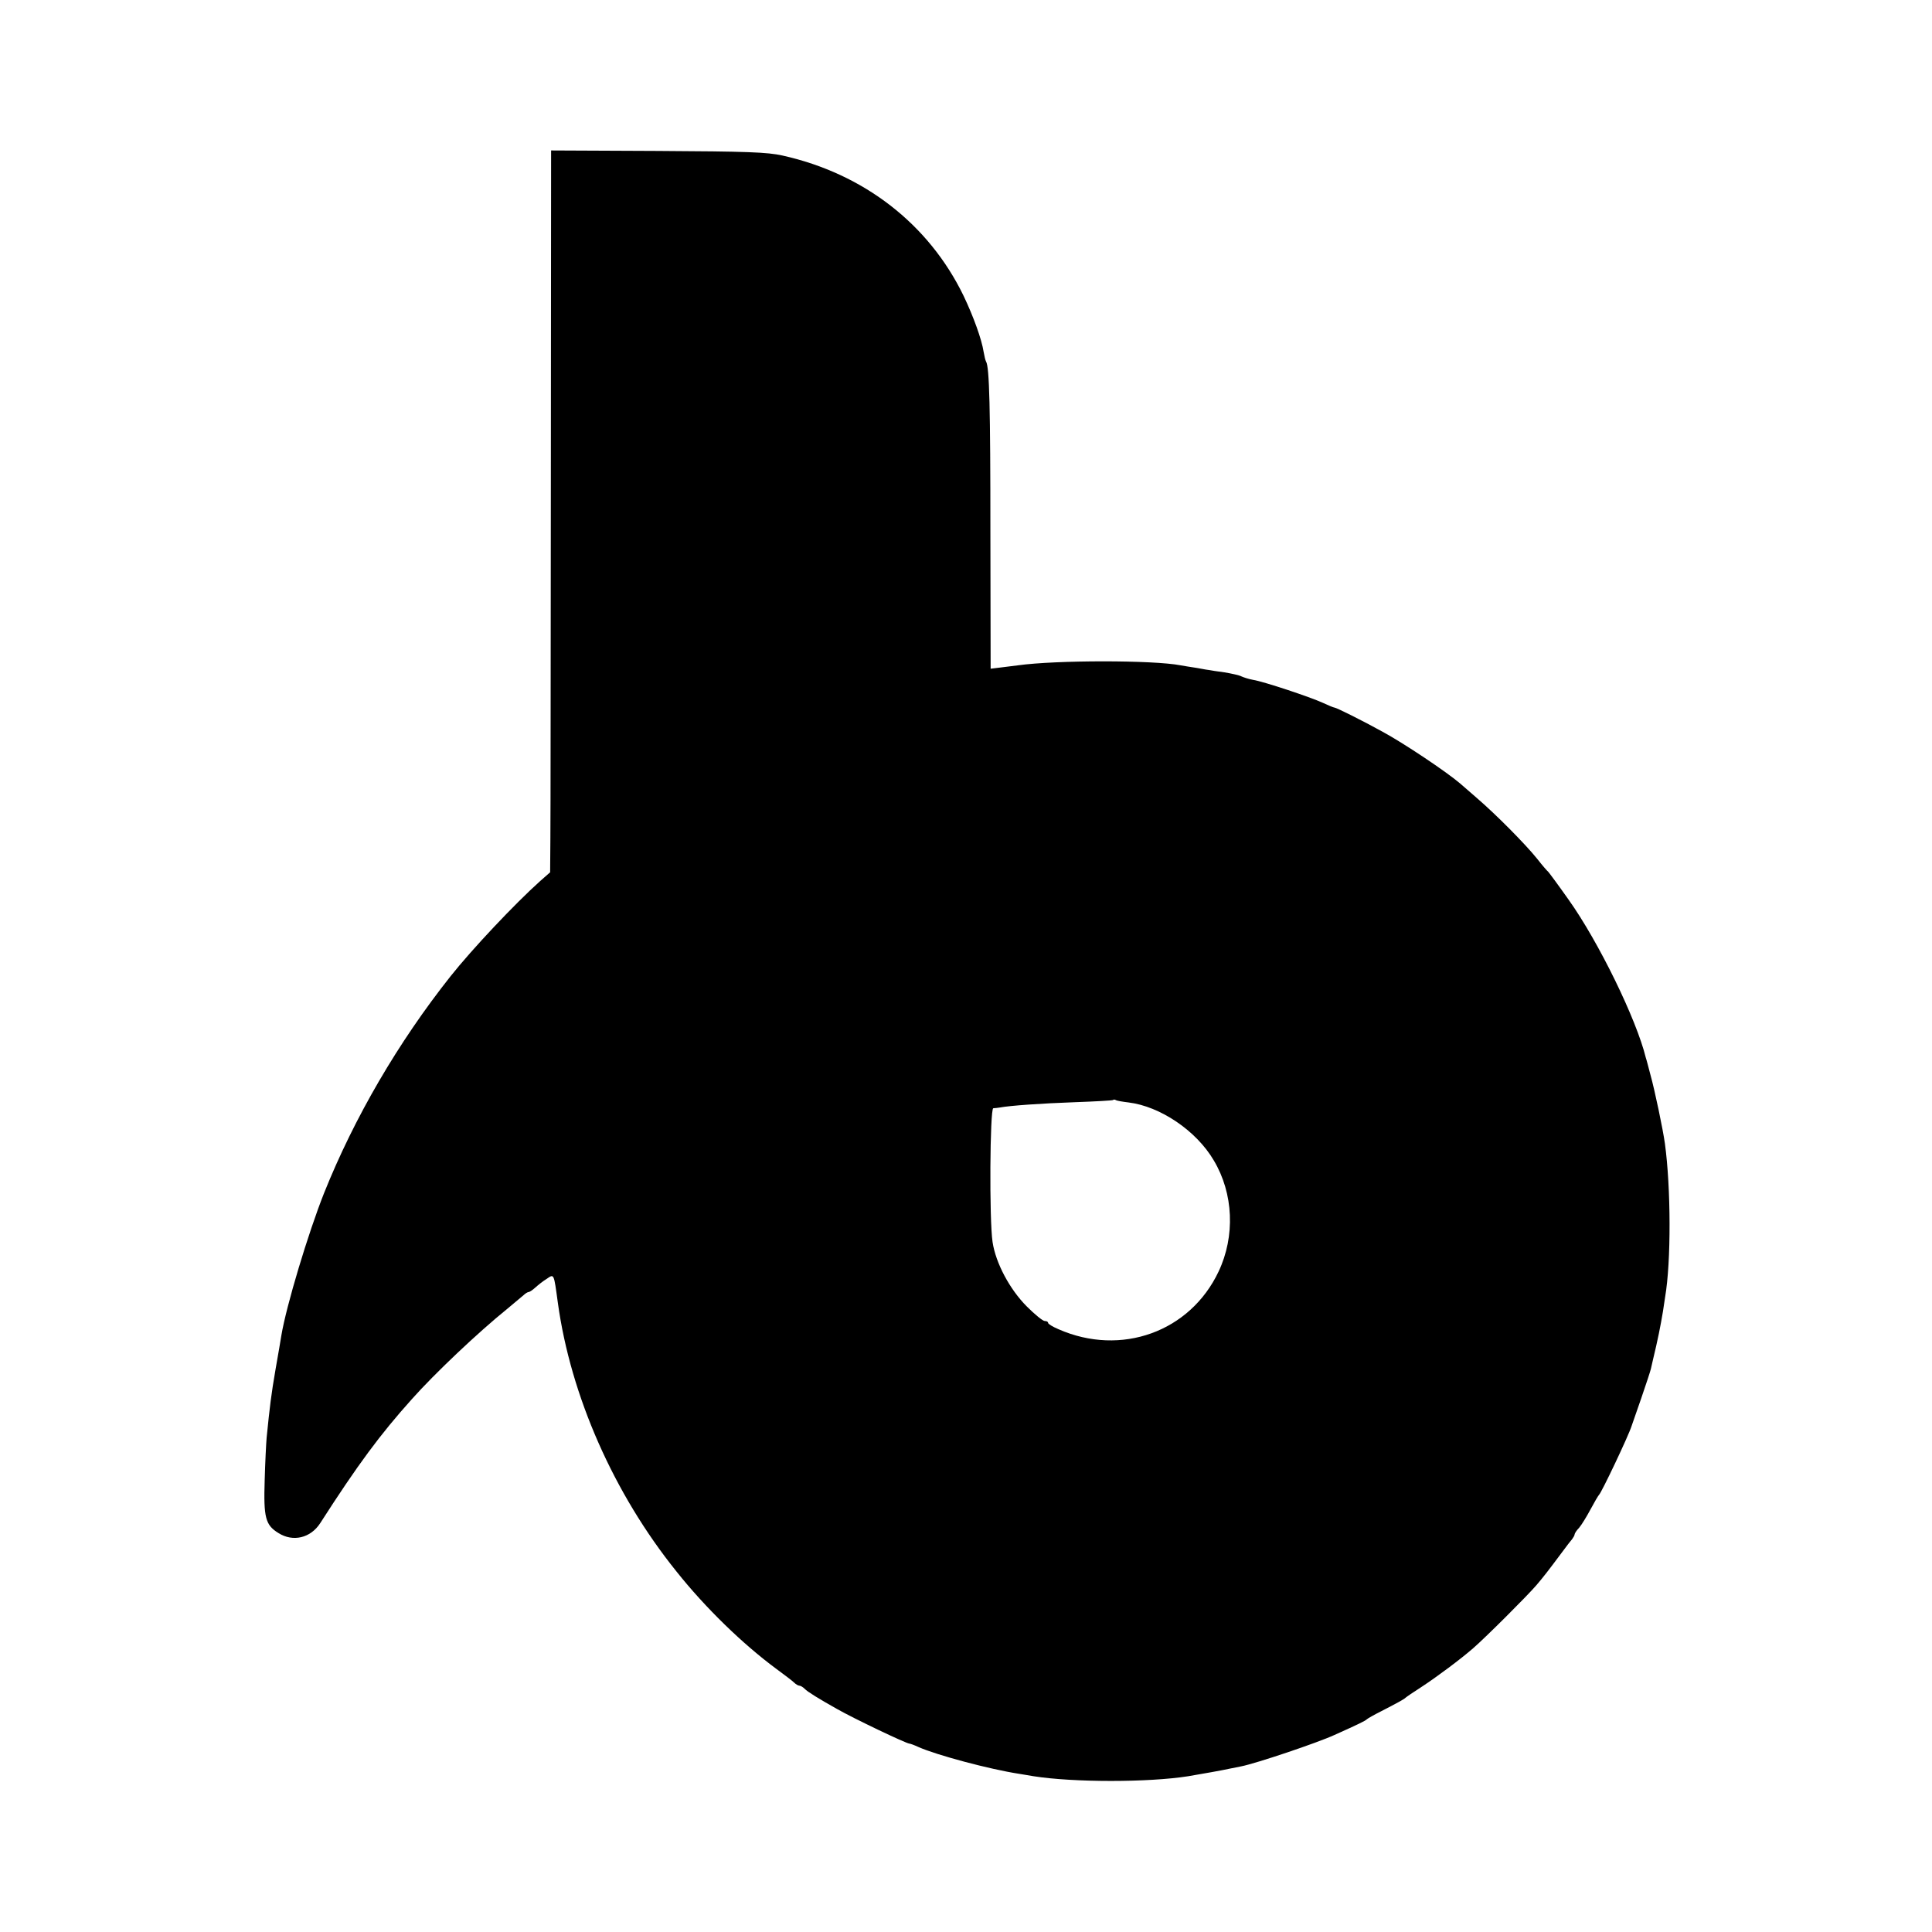 <?xml version="1.0" standalone="no"?>
<!DOCTYPE svg PUBLIC "-//W3C//DTD SVG 20010904//EN"
 "http://www.w3.org/TR/2001/REC-SVG-20010904/DTD/svg10.dtd">
<svg version="1.0" xmlns="http://www.w3.org/2000/svg"
 width="800pt" height="800pt" viewBox="0 0 800 800"
 preserveAspectRatio="xMidYMid meet">
<g transform="translate(0,800) scale(0.1,-0.1)"
fill="#000000" stroke="none">
<path d="M2281 6021 c-1 -746 -1 -1418 -2 -1494 l-1 -139 -41 -36 c-105 -94
-283 -283 -371 -394 -218 -275 -399 -586 -524 -898 -66 -166 -157 -469 -177
-590 -2 -14 -13 -77 -24 -140 -18 -104 -24 -154 -37 -284 -2 -23 -6 -101 -8
-175 -5 -155 3 -186 57 -219 60 -38 133 -21 173 41 156 243 248 367 379 513
94 106 276 278 395 374 30 25 61 51 68 57 7 7 17 13 21 13 4 0 16 8 27 18 11
10 32 27 47 36 32 22 30 25 47 -99 53 -384 231 -789 491 -1112 120 -151 275
-301 413 -403 34 -25 67 -50 74 -57 7 -7 17 -13 22 -13 5 0 15 -6 22 -13 11
-12 60 -42 133 -83 68 -39 288 -144 301 -144 3 0 20 -6 37 -14 77 -34 294 -92
417 -111 14 -2 41 -7 60 -10 166 -26 475 -26 640 0 59 10 144 25 170 31 14 3
36 7 50 10 61 12 314 97 386 130 98 44 129 59 134 65 3 3 29 18 59 33 70 36
95 50 101 56 3 3 32 23 65 44 67 44 162 115 215 161 54 47 223 216 261 260 33
39 44 53 109 140 16 22 34 45 40 52 5 7 10 15 10 19 0 4 8 17 19 28 10 12 31
46 47 76 16 30 32 57 35 60 10 8 123 246 135 285 2 6 20 57 40 115 20 58 38
113 40 122 2 10 6 26 8 35 21 87 32 143 42 203 3 19 7 46 9 60 25 145 24 452
-1 635 -8 58 -42 221 -60 285 -8 30 -16 62 -19 70 -39 160 -196 481 -320 655
-43 61 -81 112 -84 115 -4 3 -25 27 -46 54 -49 61 -171 184 -249 251 -32 28
-63 55 -69 60 -57 49 -235 168 -322 215 -85 47 -192 100 -199 100 -4 0 -25 9
-49 20 -50 23 -244 88 -289 95 -17 3 -38 10 -47 14 -9 5 -41 12 -71 17 -30 4
-57 8 -60 9 -3 0 -27 4 -53 9 -27 4 -57 9 -68 11 -113 22 -516 22 -674 0 -16
-2 -49 -6 -72 -9 l-41 -5 -1 564 c0 515 -4 686 -18 708 -3 5 -7 23 -10 40 -8
52 -42 146 -83 232 -144 297 -413 506 -750 581 -63 14 -146 17 -517 19 l-441
2 -1 -1356z m2392 -2586 c131 -16 281 -117 353 -240 82 -137 89 -314 20 -460
-118 -250 -404 -353 -663 -239 -24 10 -43 22 -43 26 0 5 -6 8 -14 8 -8 0 -41
27 -74 60 -71 71 -129 180 -142 267 -14 92 -11 553 3 554 7 0 19 2 27 3 42 8
171 17 310 22 85 3 156 7 159 9 2 3 7 2 11 0 4 -3 28 -7 53 -10z"/>
</g>
</svg>
